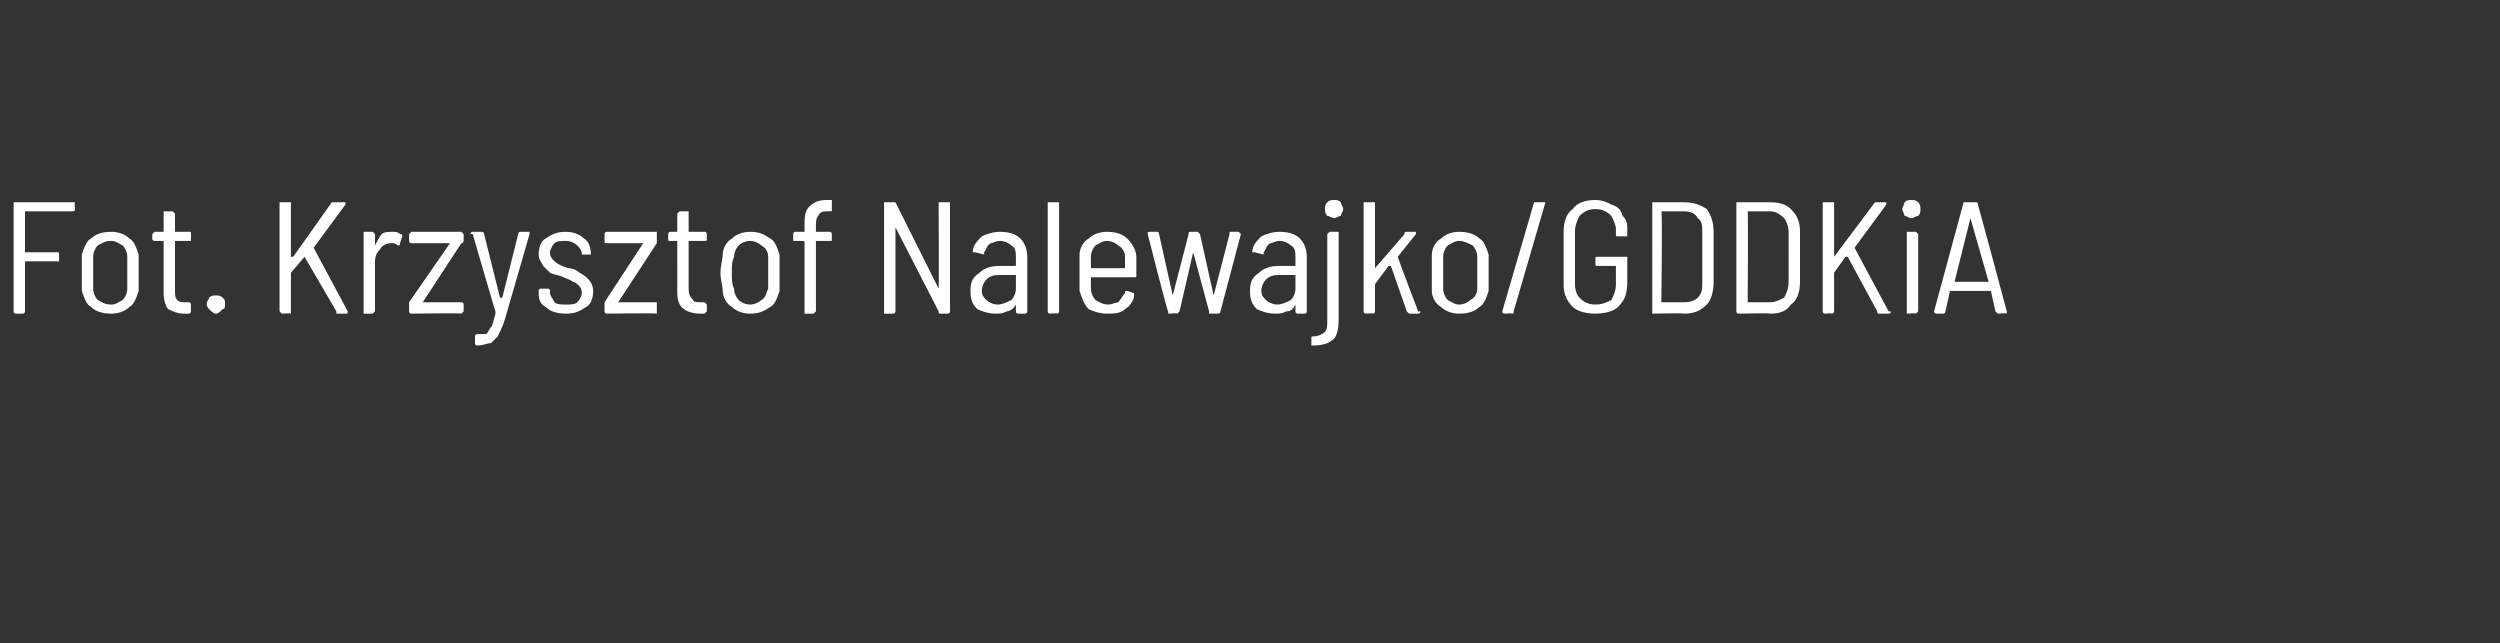 <?xml version="1.0" standalone="no"?><!DOCTYPE svg PUBLIC "-//W3C//DTD SVG 1.1//EN" "http://www.w3.org/Graphics/SVG/1.1/DTD/svg11.dtd"><svg xmlns="http://www.w3.org/2000/svg" version="1.1" width="110px" height="28.3px" viewBox="0 -1 110 28.3" style="top:-1px"><rect x="0" y="-1" width="110" height="28.3" fill="#333333" stroke="none"/><desc>Fot. Krzysztof Nalewajko/GDDKiA</desc><defs/><g class="svg-tables"><g class="svg-table-background"/></g><g id="Polygon56973"><path d="m3.3 8.2c0 .1-.1.1-.1.1H1.1v1.8h1.4c.1 0 .1 0 .1.1v.3H1.1v2.2s0 .1-.1.1h-.3c-.1 0-.1-.1-.1-.1V7.9h2.7c-.03.04 0 .3 0 .3c0 0-.03.03 0 0zm1.6 4.6c-.4 0-.7-.1-.9-.3c-.2-.1-.3-.4-.4-.7v-1.6c.1-.3.2-.6.4-.7c.2-.2.5-.3.9-.3c.3 0 .6.1.8.3c.2.1.3.4.4.7v1.6c-.1.3-.2.6-.4.7c-.2.2-.5.3-.8.3zm0-.4c.2 0 .3-.1.5-.2c.1-.1.2-.3.2-.5v-1.4c0-.2-.1-.4-.2-.5c-.2-.1-.3-.2-.5-.2c-.3 0-.4.1-.6.2c-.1.1-.2.3-.2.5v1.4c0 .2.1.4.2.5c.2.1.3.2.6.2zm3.5-2.9v.1h-.7v2.1c0 .3 0 .4.1.5c.1.1.2.1.4.1h.1c.1 0 .1.1.1.1v.3s0 .1-.1.1h-.2c-.3 0-.5-.1-.7-.2c-.1-.1-.2-.4-.2-.7V9.6h-.4s-.1 0-.1-.1v-.2l.1-.1h.4v-.9h.4l.1.1v.8h.7v.1c.02 0 0 .2 0 .2c0 0 .02.05 0 0zm1.1 3.3c-.1 0-.2-.1-.3-.2c0 0-.1-.1-.1-.2c0-.2.1-.2.1-.3c.1-.1.2-.1.3-.1c.1 0 .2 0 .3.1c.1.1.1.1.1.3c0 .1 0 .2-.1.2c-.1.1-.2.2-.3.2zm2.9 0l-.1-.1V7.9h.5v2.4h.1l1.7-2.4h.6v.1l-1.4 1.9l1.5 2.8c0 .1 0 .1-.1.1h-.4v-.1l-1.4-2.4l-.6.7v1.8c-.04-.03-.4 0-.4 0c0 0 0-.03 0 0zm4.9-3.6c.1 0 .2 0 .3.1c.1 0 .1 0 .1.1l-.1.3c0 .1 0 .1-.1.1c-.1-.1-.2-.1-.2-.1h-.1c-.2 0-.4.1-.5.3c-.2.2-.2.4-.2.6v2.1l-.1.1h-.4V9.2h.4l.1.1v.5c.1-.2.2-.4.3-.5c.1-.1.3-.1.5-.1zm.8 3.6c-.1 0-.1-.1-.1-.1v-.4l1.8-2.6h-1.7s-.1 0-.1-.1v-.3l.1-.1h2.2l.1.1v.3c0 .1-.1.1-.1.1l-1.7 2.6h1.7s.1 0 .1.1v.3l-.1.1c-.01-.03-2.2 0-2.2 0c0 0-.02-.03 0 0zm2.9 1.4c-.1 0-.1-.1-.1-.1v-.3s0-.1.1-.1h.4c.1-.1.1-.2.2-.3c.1-.1.1-.3.2-.6v-.1c0 .05-1-3.4-1-3.4c0 0-.05-.02-.1 0c0-.1.1-.1.1-.1h.4s.1 0 .1.1l.7 2.8h.1l.7-2.8c0-.1.1-.1.1-.1h.4v.1l-1.1 3.8c-.1.3-.2.5-.3.7l-.3.3c-.2 0-.3.1-.6.1c0-.03 0 0 0 0c0 0-.04-.03 0 0zm3.9-1.4c-.4 0-.7-.1-.9-.3c-.2-.1-.3-.3-.3-.6v-.1s0-.1.1-.1h.3c.1 0 .1.1.1.1v.1c0 .1.1.2.2.4c.1.1.3.1.5.1c.2 0 .4 0 .5-.1c.1-.1.2-.3.2-.4c0-.2-.1-.3-.1-.3c-.1-.1-.2-.2-.3-.2c-.1-.1-.2-.1-.4-.2c-.2-.1-.4-.1-.6-.2l-.3-.3c-.1-.2-.2-.3-.2-.5c0-.3.1-.6.3-.7c.3-.2.5-.3.9-.3c.3 0 .6.1.8.3c.2.1.3.4.3.7h-.4c0-.2-.1-.3-.2-.4c-.1-.1-.3-.2-.5-.2c-.2 0-.4 0-.5.1c-.1.1-.2.3-.2.4c0 .2.1.3.2.4c.1.1.3.2.6.3c.2 0 .4.1.5.2c.2.1.3.2.4.3c.1.1.2.3.2.5c0 .3-.1.6-.3.7c-.3.2-.5.3-.9.3zm1.8 0c-.1 0-.1-.1-.1-.1v-.4l1.7-2.6h-1.6c-.1 0-.1 0-.1-.1v-.3s0-.1.1-.1h2.2v.5l-1.7 2.6h1.7v.5c-.03-.03-2.2 0-2.2 0c0 0-.04-.03 0 0zm4.4-3.3c0 .1 0 .1-.1.1h-.7v2.1c0 .3.1.4.2.5c0 .1.2.1.4.1h.1l.1.1v.3l-.1.1h-.2c-.3 0-.6-.1-.7-.2c-.2-.1-.3-.4-.3-.7V9.6h-.3c-.1 0-.1 0-.1-.1v-.2s0-.1.1-.1h.3v-.8l.1-.1h.4v.9h.7c.1 0 .1.1.1.1v.2s-.01.05 0 0zm1.9 3.3c-.3 0-.6-.1-.8-.3c-.2-.1-.4-.4-.4-.7c0-.2-.1-.5-.1-.8c0-.3.1-.6.1-.8c0-.3.2-.6.4-.7c.2-.2.5-.3.8-.3c.4 0 .6.1.9.3c.2.1.3.4.4.7v1.6c-.1.3-.2.6-.4.7c-.3.2-.5.3-.9.3zm0-.4c.2 0 .4-.1.5-.2c.2-.1.2-.3.3-.5v-1.4c0-.2-.1-.4-.3-.5c-.1-.1-.3-.2-.5-.2c-.2 0-.4.1-.5.2c-.1.1-.2.3-.2.5c-.1.2-.1.4-.1.7c0 .3 0 .5.1.7c0 .2.1.4.2.5c.1.1.3.2.5.2zm3.4-4.1c-.2 0-.3 0-.4.2c-.1.1-.1.3-.1.5v.2h.6c.1 0 .1.1.1.1v.3h-.7v3.1l-.1.1h-.4V9.7c0-.1 0-.1-.1-.1h-.4v-.3s0-.1.1-.1h.4v-.2c0-.4 0-.7.2-.9c.2-.2.4-.3.8-.3h.2v.5c-.04-.02-.2 0-.2 0c0 0 .03-.02 0 0zm4.9-.4h.5v4.8s0 .1-.1.1h-.3c-.1 0-.1 0-.1-.1L39.4 9v3.7s0 .1-.1.1h-.4V7.9h.5l1.9 3.8c.02-.03 0-3.8 0-3.8c0 0 .01.04 0 0zM44 9.2c.4 0 .7.1.9.3c.2.2.3.5.3.8v2.4s0 .1-.1.1h-.3c-.1 0-.1-.1-.1-.1v-.3c-.1.2-.3.3-.4.3c-.2.1-.3.1-.5.1c-.3 0-.6-.1-.8-.2c-.2-.2-.3-.4-.3-.8c0-.4.1-.6.4-.8c.2-.2.5-.3.9-.3h.7v-.3c0-.3 0-.5-.2-.6c-.1-.1-.3-.2-.5-.2c-.2 0-.3.1-.4.1c-.2.1-.2.3-.3.4v.1l-.4-.1h-.1c0-.3.2-.5.4-.7c.2-.1.5-.2.8-.2zm-.1 3.2c.2 0 .4-.1.6-.2c.1-.1.2-.3.2-.5v-.6h-.6c-.3 0-.5 0-.7.2c-.1.1-.2.3-.2.5c0 .2.1.3.2.4c.1.1.3.2.5.2zm2.3.4c-.1 0-.1-.1-.1-.1V7.9h.5v4.8s0 .1-.1.1c.02-.03-.3 0-.3 0c0 0-.04-.03 0 0zm2.6-.4c.1 0 .3-.1.4-.1c.1-.1.2-.3.3-.4c0-.1 0-.1.1-.1l.3.1v.1c0 .2-.2.5-.4.6c-.2.2-.5.2-.8.2c-.3 0-.6-.1-.8-.2c-.2-.2-.3-.5-.4-.8v-1.6c0-.3.2-.6.4-.7c.2-.2.5-.3.8-.3c.4 0 .7.1.9.3c.2.2.4.5.4.8v.8c0 .1 0 .1-.1.1H48v.5c0 .2.1.4.2.5c.2.1.3.2.6.2zm-.1-2.8c-.2 0-.3.1-.5.2c-.1.1-.2.3-.2.5v.5h1.5v-.5c0-.2-.1-.4-.3-.5c-.1-.1-.3-.2-.5-.2zm2.7 3.2v-.1c-.04.01-.9-3.4-.9-3.4c0 0-.01-.02 0 0c0-.1 0-.1.1-.1h.3s.1 0 .1.1l.6 2.7l.7-2.7c0-.1 0-.1.1-.1h.3l.1.1l.6 2.7l.7-2.7v-.1h.4l.1.1l-.9 3.4s0 .1-.1.1h-.4v-.1l-.7-2.6l-.6 2.6l-.1.1c0-.03-.4 0-.4 0c0 0 .04-.03 0 0zm4.9-3.6c.4 0 .7.1.9.3c.2.2.3.5.3.8v2.4s0 .1-.1.1h-.3c-.1 0-.1-.1-.1-.1v-.3c-.1.2-.2.3-.4.3c-.2.1-.3.1-.5.1c-.3 0-.6-.1-.8-.2c-.2-.2-.3-.4-.3-.8c0-.4.1-.6.4-.8c.2-.2.5-.3.9-.3h.7v-.3c0-.3 0-.5-.2-.6c-.1-.1-.3-.2-.5-.2c-.2 0-.3.1-.4.1c-.2.1-.2.3-.3.4v.1l-.4-.1h-.1c0-.3.2-.5.4-.7c.2-.1.5-.2.8-.2zm-.1 3.2c.2 0 .4-.1.6-.2c.1-.1.2-.3.2-.5v-.6h-.6c-.3 0-.5 0-.7.2c-.1.1-.2.3-.2.5c0 .2.1.3.2.4c.1.1.3.2.5.2zm2.5-3.8c-.1 0-.2-.1-.3-.1c-.1-.1-.1-.2-.1-.3c0-.1 0-.2.1-.3c.1-.1.2-.1.3-.1c.1 0 .2 0 .3.1c0 .1.1.2.1.3c0 .1-.1.2-.1.3c-.1 0-.2.1-.3.1zm-.9 5.6h-.1v-.3c0-.1 0-.1.1-.1c.2 0 .4-.1.5-.2c.1-.1.1-.3.1-.5V9.3l.1-.1h.4v3.9c0 .4-.1.7-.2.8c-.2.2-.5.3-.9.3zm2.3-1.4c-.1 0-.1-.1-.1-.1V7.9h.5v2.9l1.3-1.5c0-.1 0-.1.1-.1h.4v.1l-.8 1c0 .04.9 2.4.9 2.4h.1c0 .1-.1.1-.1.1h-.4l-.1-.1l-.7-2h-.1l-.6.8v1.2s0 .1-.1.1c.01-.03-.3 0-.3 0c0 0-.05-.03 0 0zm4.1 0c-.3 0-.6-.1-.8-.3c-.2-.1-.4-.4-.4-.7v-1.6c0-.3.2-.6.4-.7c.2-.2.5-.3.8-.3c.4 0 .7.1.9.3c.2.1.3.4.4.7v1.6c-.1.3-.2.6-.4.7c-.2.2-.5.3-.9.3zm0-.4c.2 0 .4-.1.5-.2c.2-.1.3-.3.3-.5v-1.4c0-.2-.1-.4-.2-.5c-.2-.1-.4-.2-.6-.2c-.2 0-.3.1-.5.2c-.1.1-.2.3-.2.5v1.4c0 .2.1.4.2.5c.2.1.3.2.5.2zm2 .4s-.1 0-.1-.1l1.4-4.8h.5l-1.4 4.8c0 .1 0 .1-.1.1c.03-.03-.3 0-.3 0c0 0-.02-.03 0 0zm4 0c-.4 0-.8-.1-1-.3c-.3-.3-.4-.6-.4-1V9.2c0-.4.1-.8.4-1c.2-.3.6-.4 1-.4c.3 0 .5.1.7.2c.3.1.4.2.5.5c.2.2.2.4.2.6v.3h-.4c-.1 0-.1 0-.1-.1v-.2c0-.2-.1-.4-.2-.6c-.2-.2-.4-.3-.7-.3c-.3 0-.5.1-.7.3c-.1.2-.2.4-.2.7v2.3c0 .3.1.5.2.6c.2.2.4.3.7.3c.3 0 .5-.1.7-.2c.1-.2.2-.4.2-.7v-.8h-.8c-.1 0-.1 0-.1-.1v-.2c0-.1 0-.1.1-.1h1.3v1.1c0 .5-.1.8-.4 1.1c-.2.2-.6.3-1 .3zm2.5 0V7.9h1.4c.4 0 .7.1 1 .3c.2.3.3.6.3 1v2.2c0 .4-.1.8-.3 1c-.3.3-.6.4-1 .4c-.01-.03-1.4 0-1.4 0c0 0 .02-.03 0 0zm.4-.5h1c.3 0 .5-.1.6-.2c.2-.2.2-.4.2-.7V9.2c0-.2 0-.5-.2-.6c-.1-.2-.3-.3-.6-.3h-1c.05.03 0 4 0 4c0 0 .05.01 0 0zm3.4.5c-.1 0-.1-.1-.1-.1V7.9h1.5c.4 0 .7.1.9.3c.3.3.4.6.4 1v2.2c0 .4-.1.8-.4 1c-.2.3-.5.4-.9.4c-.05-.03-1.4 0-1.4 0c0 0-.01-.03 0 0zm.4-.5h1c.2 0 .4-.1.6-.2c.1-.2.2-.4.2-.7V9.2c0-.2-.1-.5-.2-.6c-.2-.2-.4-.3-.6-.3h-1c.02.03 0 4 0 4c0 0 .02.01 0 0zm3.4.5c-.1 0-.1-.1-.1-.1V7.9h.5v2.4l1.8-2.4h.5v.1l-1.4 1.9l1.5 2.8h.1c0 .1-.1.1-.1.1h-.4c-.1 0-.1 0-.1-.1l-1.3-2.4h-.1l-.5.7v1.7s0 .1-.1.1c.01-.03-.3 0-.3 0c0 0-.05-.03 0 0zm3.8-4.2c-.1 0-.2-.1-.3-.1c0-.1-.1-.2-.1-.3c0-.1.1-.2.1-.3c.1-.1.2-.1.3-.1c.1 0 .2 0 .3.1c.1.1.1.2.1.3c0 .1 0 .2-.1.3c-.1 0-.2.1-.3.1zm-.2 4.2V9.2h.4l.1.1v3.4l-.1.1c0-.03-.4 0-.4 0c0 0 .04-.03 0 0zm4 0l-.1-.1l-.2-.9h-1.8l-.2.9s0 .1-.1.1h-.3s-.1 0-.1-.1l1.3-4.8h.6c.02.03 1.3 4.8 1.3 4.8c0 0 .04.01 0 0v.1c-.03-.03-.4 0-.4 0c0 0 0-.03 0 0zM86 11.4h1.5l-.8-2.8v-.1v.1l-.7 2.8s-.03-.02 0 0z" stroke="none" fill="#fff"/></g></svg>